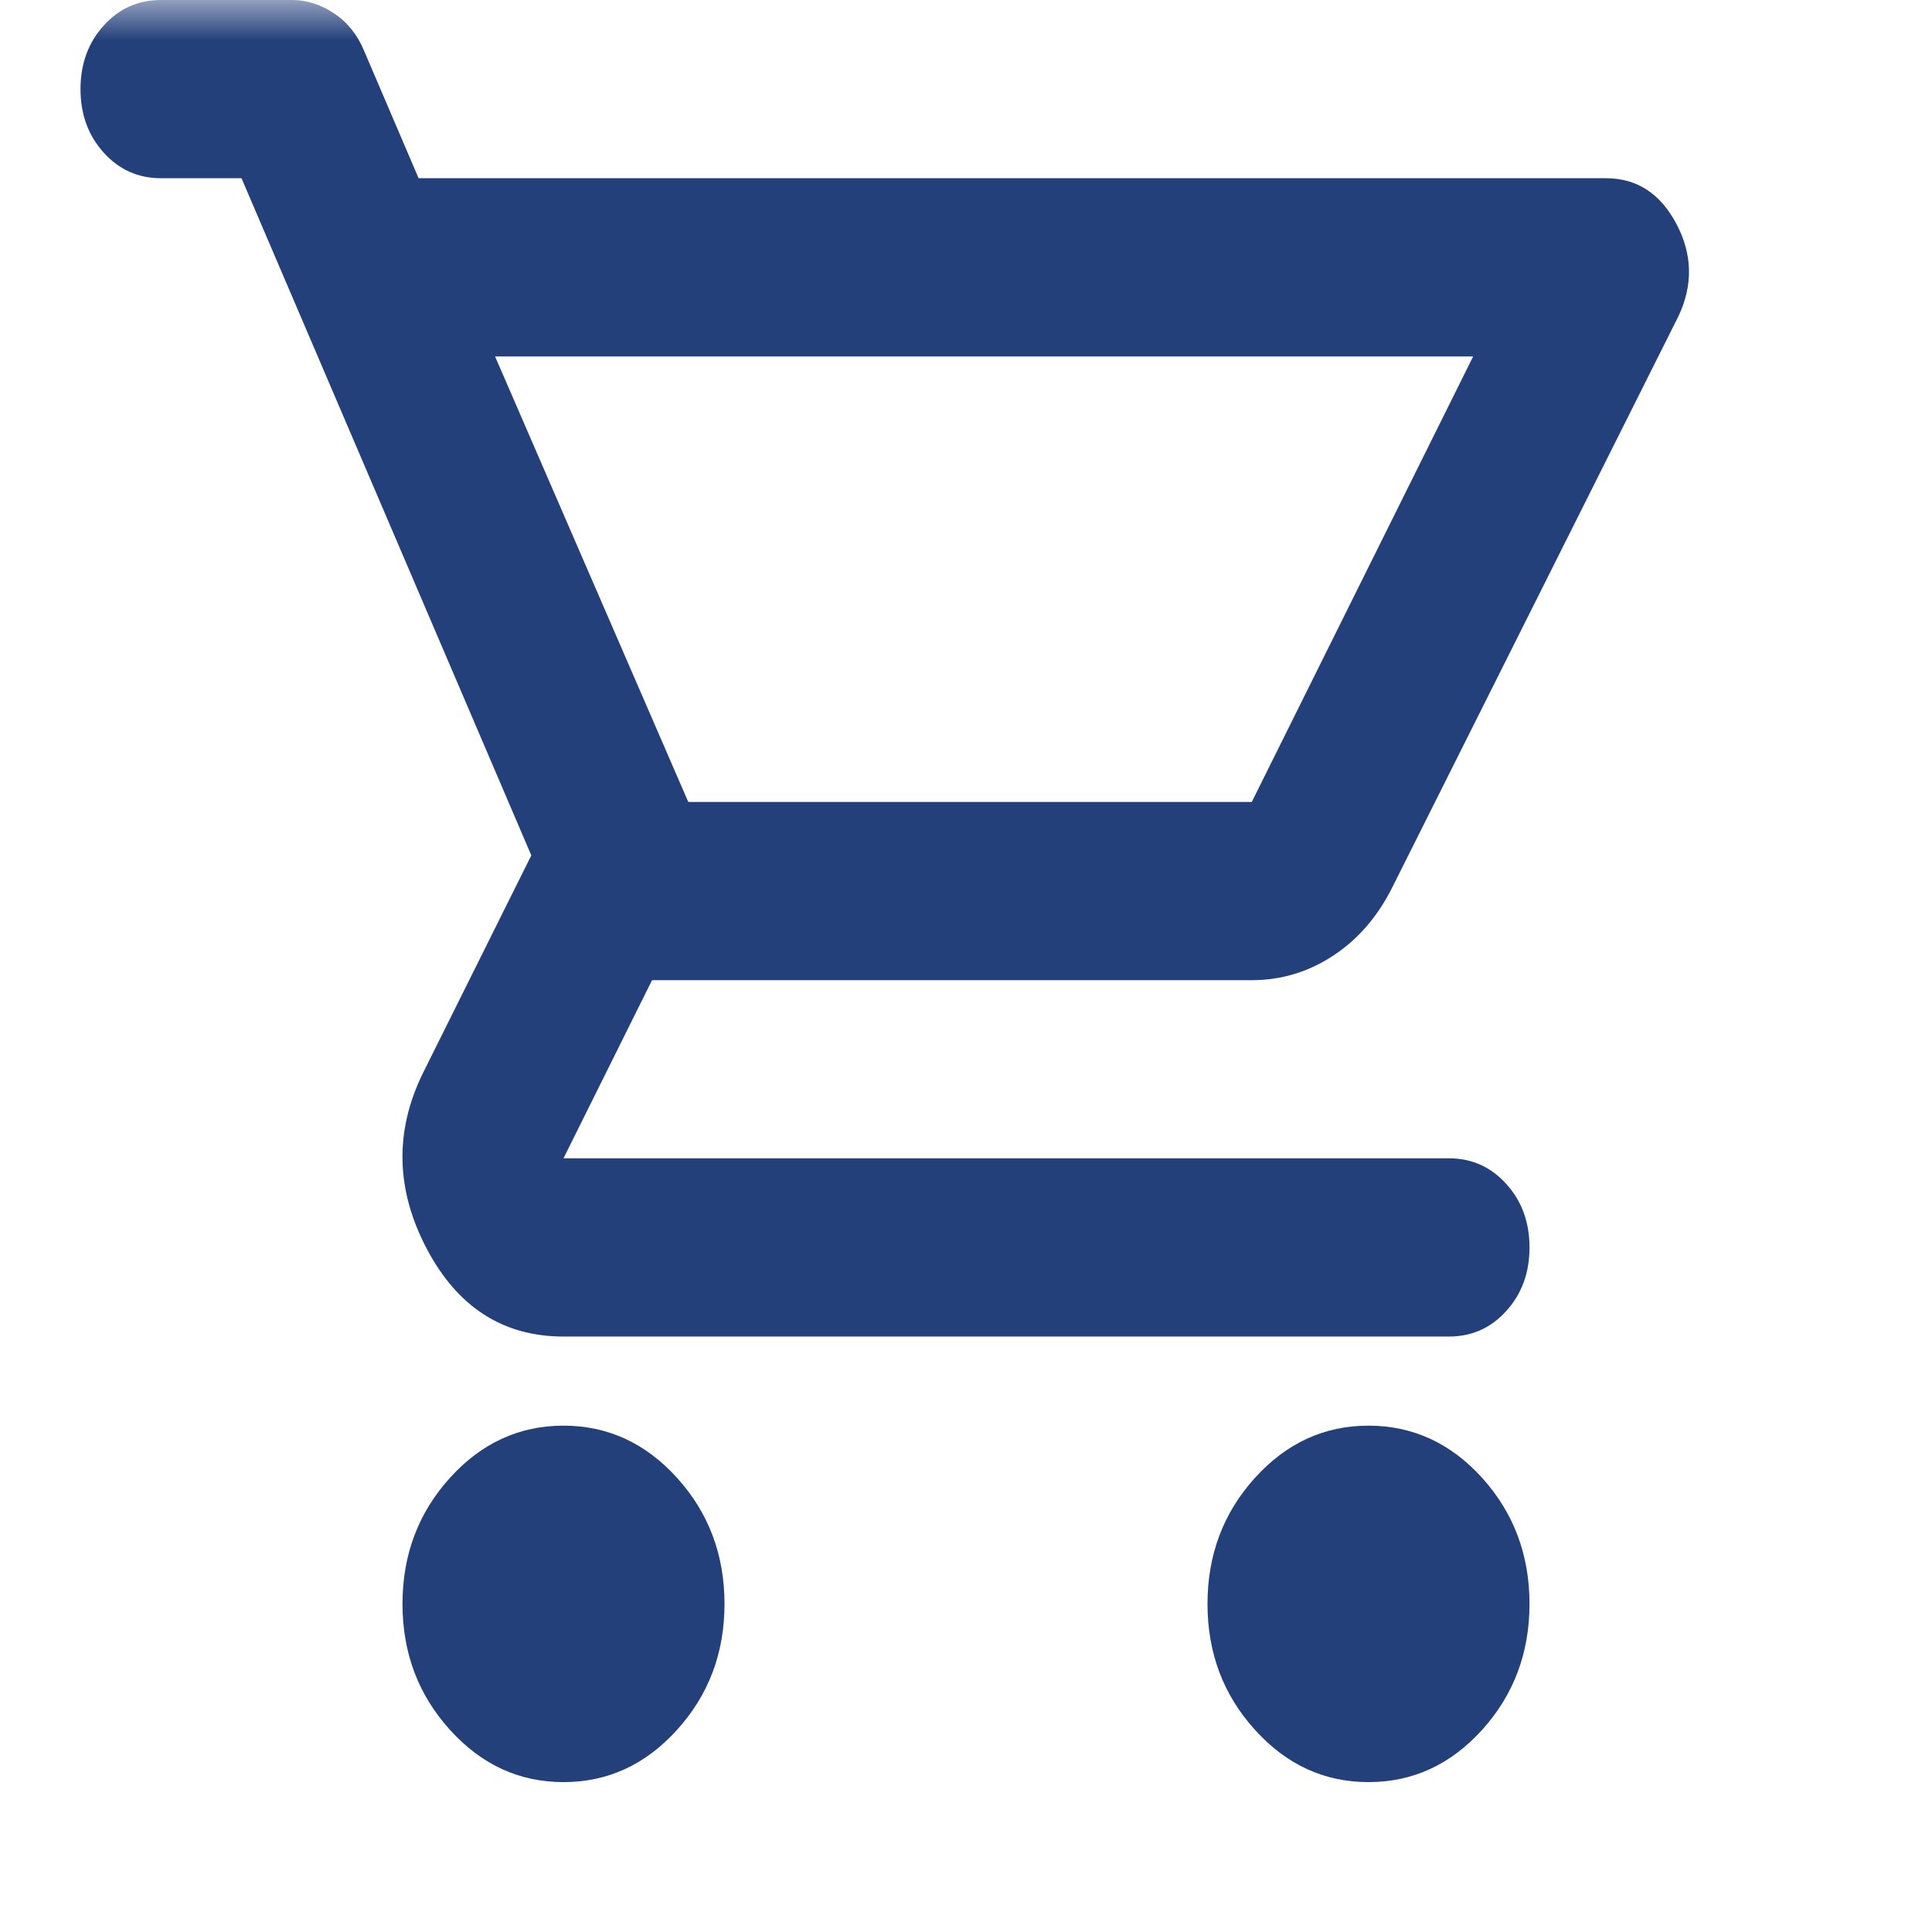 <svg width="24" height="24" viewBox="0 0 24 24" fill="none" xmlns="http://www.w3.org/2000/svg">
<mask id="mask0_1307_887" style="mask-type:alpha" maskUnits="userSpaceOnUse" x="0" y="0" width="24" height="24">
<rect width="24" height="24" fill="#D9D9D9"/>
</mask>
<g mask="url(#mask0_1307_887)">
<path d="M7 22.138C6.45 22.138 5.979 21.921 5.588 21.487C5.196 21.054 5 20.533 5 19.924C5 19.315 5.196 18.794 5.588 18.36C5.979 17.927 6.45 17.71 7 17.71C7.55 17.71 8.021 17.927 8.412 18.36C8.804 18.794 9 19.315 9 19.924C9 20.533 8.804 21.054 8.412 21.487C8.021 21.921 7.55 22.138 7 22.138ZM17 22.138C16.45 22.138 15.979 21.921 15.588 21.487C15.196 21.054 15 20.533 15 19.924C15 19.315 15.196 18.794 15.588 18.36C15.979 17.927 16.45 17.71 17 17.71C17.55 17.71 18.021 17.927 18.413 18.36C18.804 18.794 19 19.315 19 19.924C19 20.533 18.804 21.054 18.413 21.487C18.021 21.921 17.55 22.138 17 22.138ZM6.15 4.428L8.55 9.962H15.55L18.3 4.428H6.15ZM5.2 2.214H19.95C20.333 2.214 20.625 2.403 20.825 2.781C21.025 3.159 21.033 3.542 20.85 3.929L17.3 11.014C17.117 11.383 16.871 11.668 16.562 11.871C16.254 12.074 15.917 12.176 15.55 12.176H8.1L7 14.389H18C18.283 14.389 18.521 14.496 18.712 14.708C18.904 14.92 19 15.183 19 15.496C19 15.81 18.904 16.073 18.712 16.285C18.521 16.497 18.283 16.603 18 16.603H7C6.25 16.603 5.683 16.239 5.3 15.51C4.917 14.781 4.9 14.057 5.25 13.338L6.6 10.626L3 2.214H2C1.717 2.214 1.479 2.108 1.288 1.896C1.096 1.683 1 1.421 1 1.107C1 0.793 1.096 0.53 1.288 0.318C1.479 0.106 1.717 0 2 0H3.625C3.808 0 3.983 0.055 4.15 0.166C4.317 0.277 4.442 0.434 4.525 0.636L5.2 2.214Z" fill="#24407B"/>
</g>
</svg>
